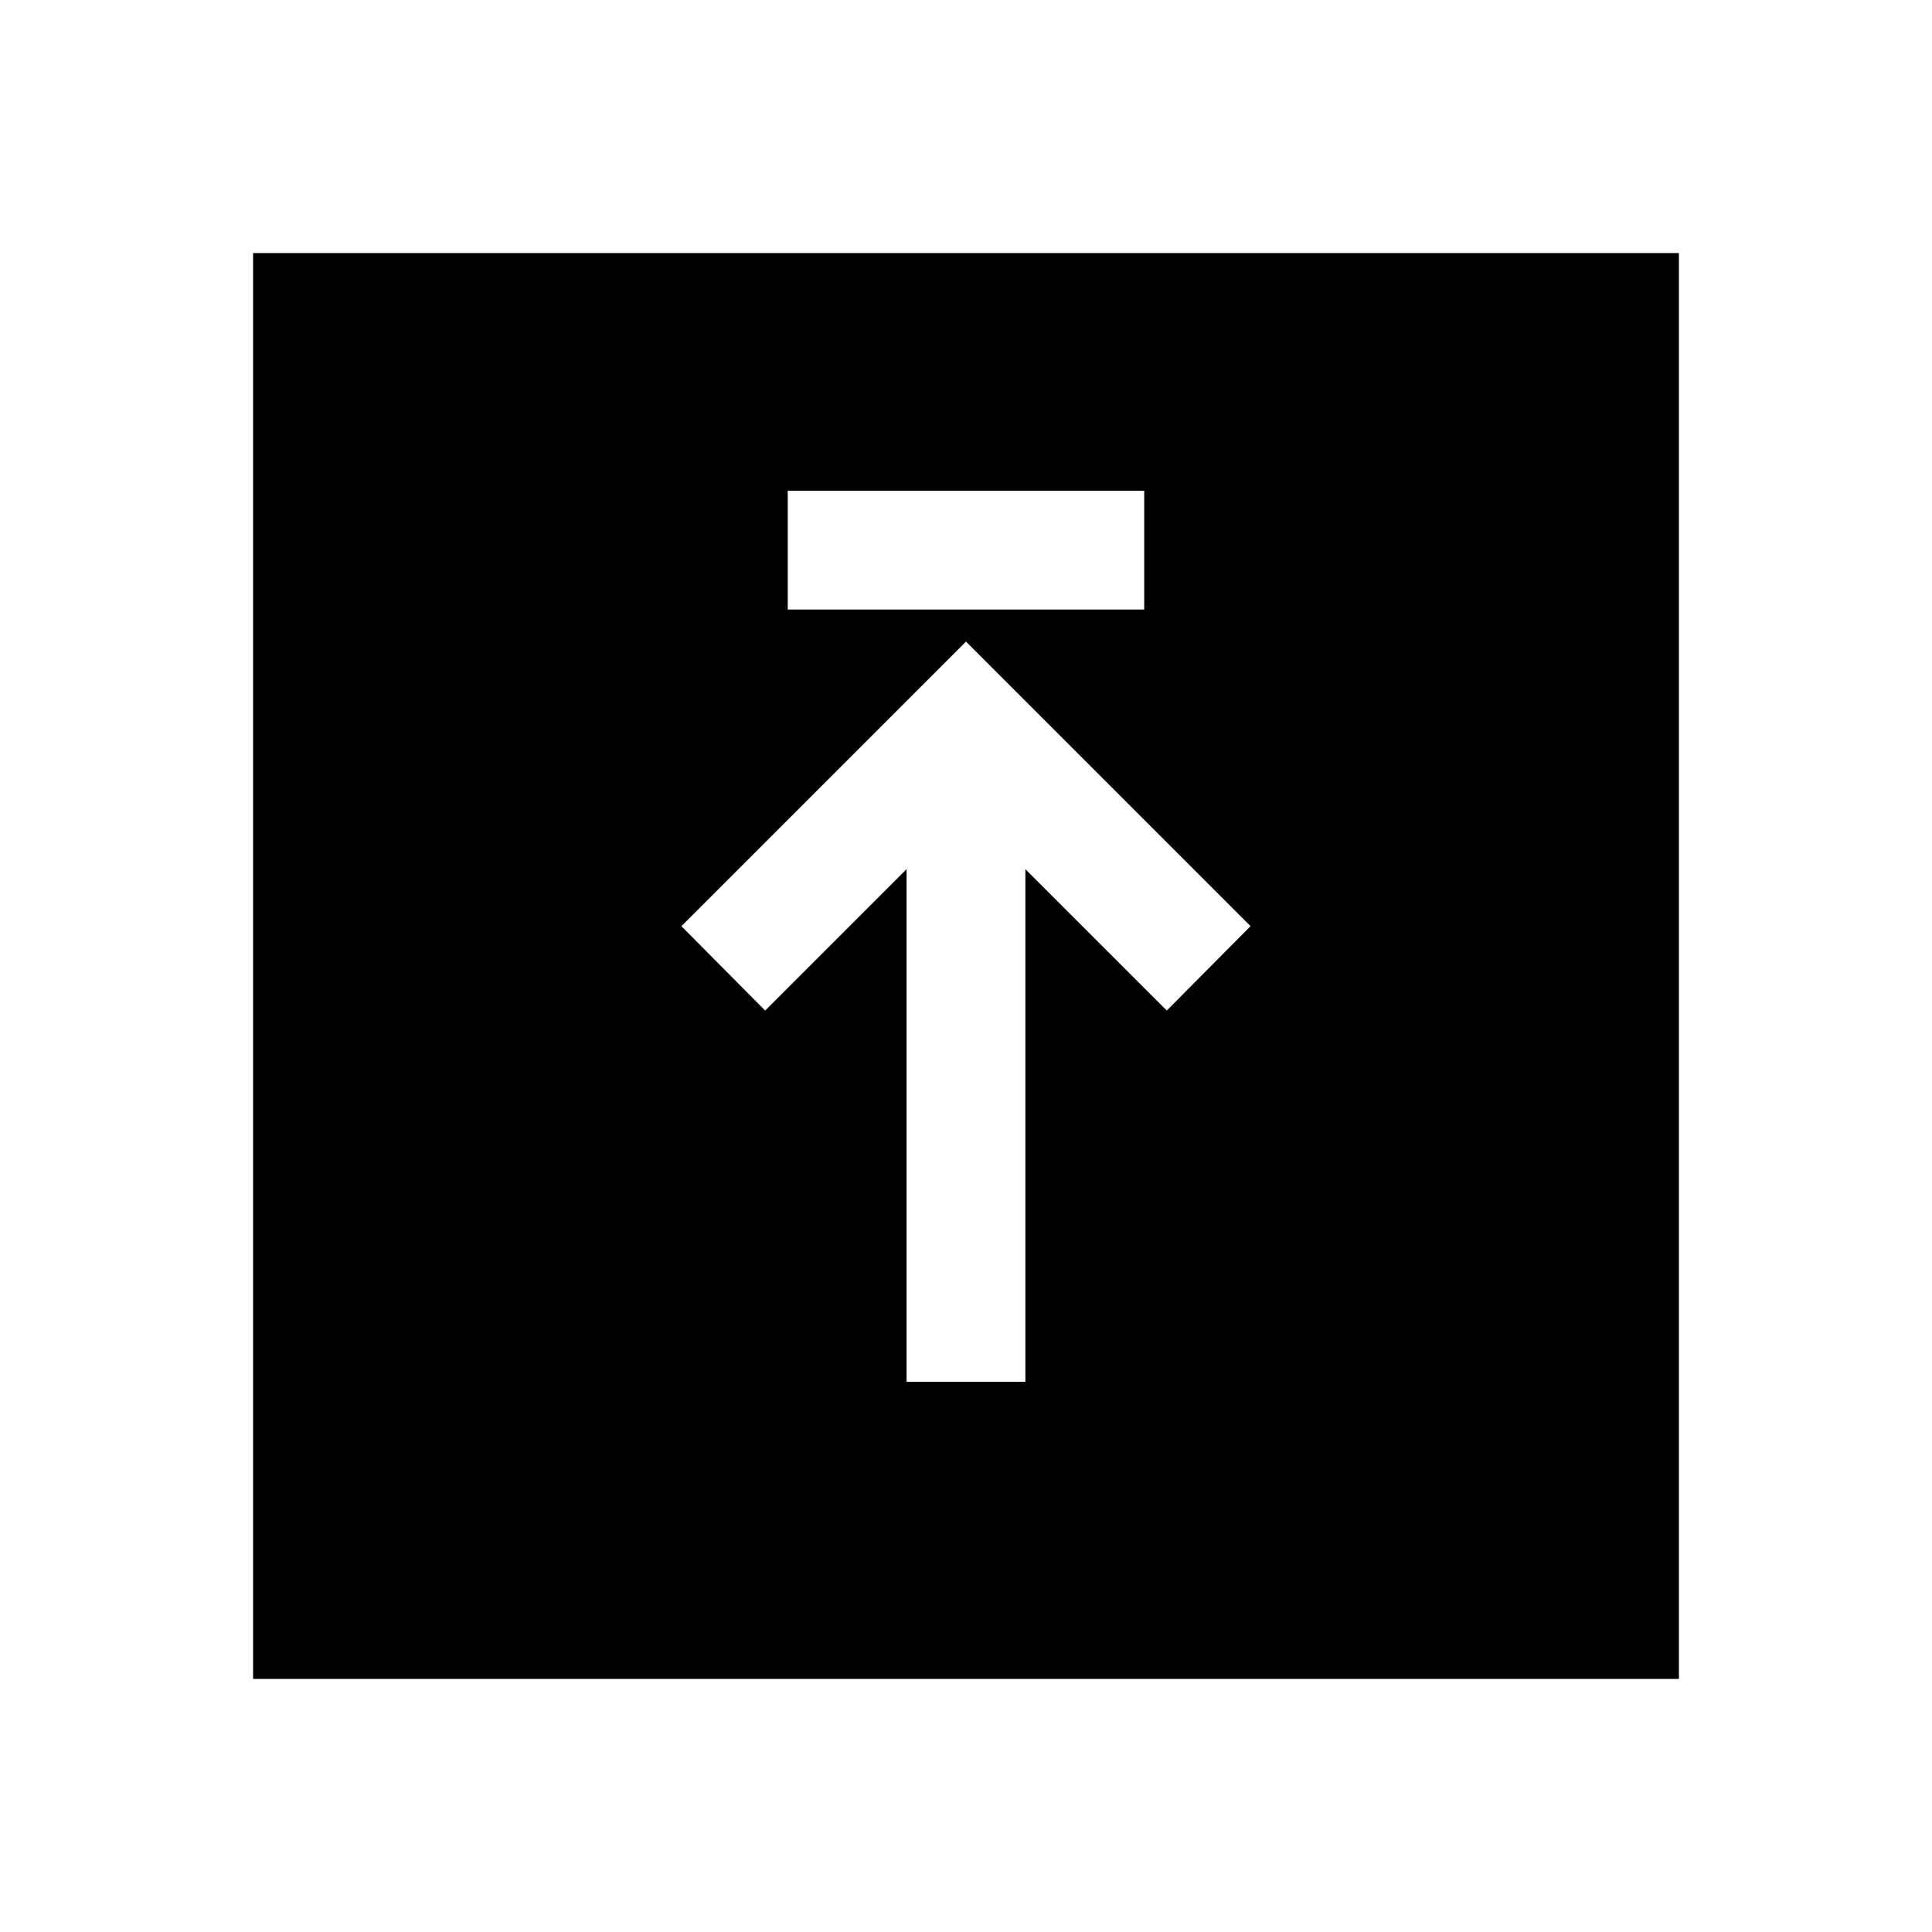 <?xml version="1.0" encoding="UTF-8"?>
<!-- Uploaded to: ICON Repo, www.svgrepo.com, Generator: ICON Repo Mixer Tools -->
<svg fill="#000000" width="800px" height="800px" version="1.1" viewBox="144 144 512 512" xmlns="http://www.w3.org/2000/svg">
 <path d="m211.07 211.07v377.86h377.86v-377.86zm242.14 200.73-37.473-37.469v135.87h-31.488v-135.87l-37.473 37.473-22.199-22.355 75.418-75.418 75.414 75.414zm-100.45-106.27v-31.488h94.465v31.488z"/>
</svg>